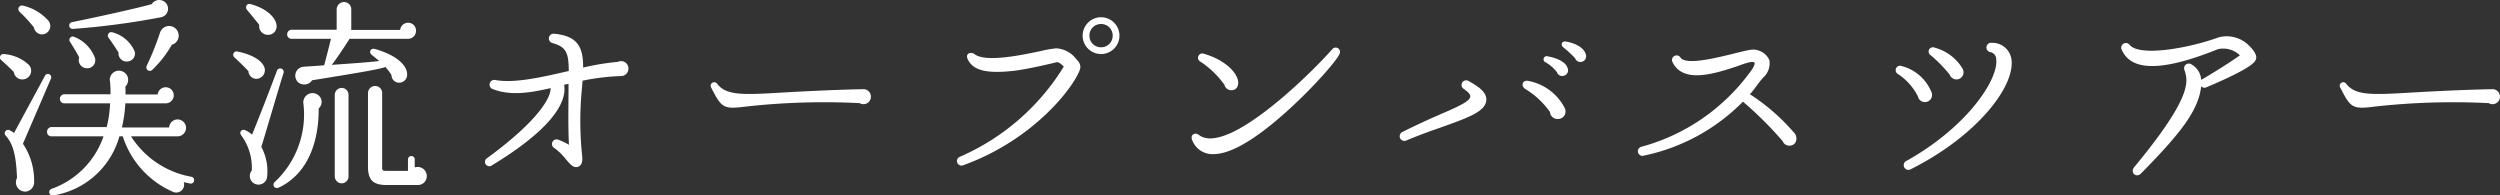 <svg height="23.097" viewBox="0 0 295.416 23.097" width="295.416" xmlns="http://www.w3.org/2000/svg"><rect x="0" y="0" width="295.416" height="23.097" fill="#333333" stroke="none"/><path d="m-128.8-19.825a1.043 1.043 0 0 0 -1.925-.5c-1.775.5-6.55 1.55-9.4 2.125a.405.405 0 1 0 .125.8 90.3 90.3 0 0 0 10.375-1.375 1.024 1.024 0 0 0 .825-1.05zm-14.125 1.475a5.747 5.747 0 0 0 -3.05-1.8.422.422 0 0 0 -.375.725 17.767 17.767 0 0 1 1.7 1.85.981.981 0 0 0 1.025.825.993.993 0 0 0 .7-1.6zm15.3 1.325a1.128 1.128 0 0 0 -2.125.075 34.749 34.749 0 0 1 -1.575 3.925.409.409 0 0 0 .65.475 12.8 12.8 0 0 0 2.325-2.975 1.116 1.116 0 0 0 .725-1.5zm-5.125 2.275a3.965 3.965 0 0 0 -2.65-2.25.408.408 0 0 0 -.425.65c.225.3.95 1.375 1.175 1.75a.956.956 0 0 0 1.075 1.05.931.931 0 0 0 .825-1.2zm-4.7.75a4.272 4.272 0 0 0 -2.425-2.45.4.4 0 0 0 -.5.6c.2.3.85 1.35 1.075 1.825a.963.963 0 0 0 .85 1.275.945.945 0 0 0 1-1.25zm-7.8.85a4.83 4.83 0 0 0 -2.975-1.275.4.4 0 0 0 -.3.7c.4.35 1.175 1.075 1.5 1.425a1.007 1.007 0 0 0 1.225.85 1.023 1.023 0 0 0 .55-1.7zm19.525 13.7a.4.4 0 0 0 -.325-.475 10.668 10.668 0 0 1 -7.125-4.775h5.475a1.008 1.008 0 0 0 1.025-1 1 1 0 0 0 -1-1 1.011 1.011 0 0 0 -1 .95h-5.575a15.879 15.879 0 0 0 .4-2.85h4.775a.95.95 0 0 0 .95-.95.95.95 0 0 0 -.95-.95.951.951 0 0 0 -.95.85h-3.8c0-.35 0-.675-.025-.925a1.108 1.108 0 0 0 .25-1.225 1.094 1.094 0 0 0 -1.425-.575 1.069 1.069 0 0 0 -.625 1.25 13.345 13.345 0 0 1 .05 1.45h-5.45a.534.534 0 0 0 -.525.55.513.513 0 0 0 .525.525h5.4a13.466 13.466 0 0 1 -.4 2.8h-6.525a.556.556 0 0 0 -.525.575.513.513 0 0 0 .525.525h6.15a10.04 10.04 0 0 1 -6.125 6.2.4.4 0 0 0 .225.775 9.692 9.692 0 0 0 7.775-6.975h.4a10.706 10.706 0 0 0 5.975 6.575.934.934 0 0 0 1.225-1.175 7.043 7.043 0 0 0 .775.175.377.377 0 0 0 .45-.325zm-16.9-12.1a.393.393 0 0 0 -.725-.3l-3.65 6.75a2.994 2.994 0 0 0 -.525-.325.4.4 0 0 0 -.45.65c.675.75 1.225 1.875 1.325 5a1.093 1.093 0 0 0 1.05 1.6 1.108 1.108 0 0 0 .975-1.175 7.789 7.789 0 0 0 -1.325-4.475zm43.125-5.625a.929.929 0 0 0 -.925-.95.951.951 0 0 0 -.95.85h-5.775v-2.425a.864.864 0 0 0 -.85-.875.886.886 0 0 0 -.875.875v2.4h-5.325a.534.534 0 0 0 -.525.55.513.513 0 0 0 .525.525h4.65c-.175.725-.575 2.3-.8 3.125-.7.075-1.85.125-2.45.175a1.058 1.058 0 0 0 -.575 1.875 1.117 1.117 0 0 0 1.6-.275c3.025-.5 8.2-1.3 8.65-1.575a6.377 6.377 0 0 1 .725.95.908.908 0 0 0 1.05.9.955.955 0 0 0 .8-1.05c-.05-.975-1.175-2.175-3.8-2.925-.55-.15-.775.425-.35.725.175.125.675.55.85.7-1.575.175-3.775.325-5.6.45.6-.775 1.475-2.1 2.1-3.075h6.9a.934.934 0 0 0 .95-.95zm-16.475-.475c.05-.9-1-2.125-3.075-2.675-.45-.125-.7.35-.4.7.425.5 1.2 1.45 1.425 1.75a1.022 1.022 0 0 0 .95 1.175.987.987 0 0 0 1.1-.95zm-1.4 4.95c-.15-.75-1.15-1.6-3.225-2.025a.4.4 0 0 0 -.35.7c.375.35 1.125 1.05 1.65 1.625a.936.936 0 0 0 1.15.875 1.016 1.016 0 0 0 .775-1.175zm2.2.575a.414.414 0 1 0 -.75-.35c-.75 2.025-2.225 5.825-2.95 7.575a2.769 2.769 0 0 0 -.8-.525c-.45-.2-.8.275-.425.675a6.482 6.482 0 0 1 1.2 4.075 1.024 1.024 0 0 0 .875 1.675 1.012 1.012 0 0 0 .925-.875 6.066 6.066 0 0 0 -.675-3.575c.775-2.55 1.925-6.5 2.6-8.675zm16.95 12.125a1.078 1.078 0 0 0 -1.425-1.025v-.95a.4.4 0 0 0 -.4-.4.4.4 0 0 0 -.4.4v1.35h-2.675c-.275 0-.375-.075-.375-.35v-8.825a.822.822 0 0 0 -.825-.85.843.843 0 0 0 -.85.85v8.675c0 1.575.6 2.175 2.2 2.175h3.675a1.046 1.046 0 0 0 1.075-1.05zm-9.25-9.6a.811.811 0 0 0 -.8-.825.832.832 0 0 0 -.825.825v9.625a.832.832 0 0 0 .825.825.811.811 0 0 0 .8-.825zm-3.4.2a1.091 1.091 0 0 0 -1.925.875 10.9 10.9 0 0 1 -3.4 9.225c-.325.3-.05.925.55.625 3.75-1.825 4.675-6.05 4.65-9.325a1.017 1.017 0 0 0 .125-1.4zm36.475-3.3a.864.864 0 0 0 -1.25-.8 28.438 28.438 0 0 0 -4.1.675c0-2.3-.525-3.725-3.425-4a.56.56 0 0 0 -.2 1.1c1.55.45 1.925 1.025 1.925 3.3-3.125.725-6.375 1.475-8.65 1.075a.558.558 0 1 0 -.3 1.075c2 .775 4.225.475 6.8-.125.075 1.05-1.375 3.8-7.5 8.275a.514.514 0 1 0 .575.85c8.075-4.9 8.8-8.025 8.525-9.525l.525-.1c0 2.4-.075 4.775.05 7.2a6.739 6.739 0 0 0 -1.2-.575.548.548 0 1 0 -.5.975 6.767 6.767 0 0 1 1.35 1.325c.575.675.95 1.075 1.475.85s.475-.925.425-1.35a38.868 38.868 0 0 1 0-8.05l.05-.75a26.646 26.646 0 0 1 4.55-.55.87.87 0 0 0 .875-.875zm28.65 3.25a.876.876 0 0 0 -.875-.825c-3.725.075-7.375.275-9.6.4-4.6.275-6.625.375-7.7-1.05a.42.42 0 0 0 -.675.5c1.225 2.375 1.4 2.55 4.125 2.2a83.727 83.727 0 0 1 13.4-.4.878.878 0 0 0 1.325-.825zm29.375-7.15a2.177 2.177 0 0 0 -2.175-2.175 2.177 2.177 0 0 0 -2.175 2.175 2.177 2.177 0 0 0 2.175 2.175 2.177 2.177 0 0 0 2.175-2.175zm-.8 0a1.356 1.356 0 0 1 -1.375 1.375 1.356 1.356 0 0 1 -1.375-1.375 1.356 1.356 0 0 1 1.375-1.375 1.356 1.356 0 0 1 1.375 1.375zm-4.2 4.725c.45-.85.6-1.25-.125-1.975a3.165 3.165 0 0 0 -2.35-1.25 13.539 13.539 0 0 0 -1.85.325c-2.125.45-6.475 1.375-7.775.375-.45-.35-1.175-.1-.825.6.625 1.3 2.175 1.725 5.5 1.35 1.325-.15 4.2-.8 4.95-1 .325-.1.675.325.9.5a27.075 27.075 0 0 1 -12.25 10.65.54.54 0 1 0 .4 1c7.475-2.7 12.075-8.025 13.425-10.575zm31-2.55a.515.515 0 0 0 -.85-.575c-2.4 2.7-8.025 8.15-12.1 9.95-1.5.65-2.8.85-3.675.175-.5-.375-1.05.05-.775.625a2.54 2.54 0 0 0 2.475 1.65c2.625.025 6.325-2.875 9.025-5.35 2.8-2.55 5.5-5.6 5.9-6.475zm-12 3.1c-.275-1.2-1.875-2.525-4-3.125a.509.509 0 0 0 -.425.925 10.923 10.923 0 0 1 2.825 2.725.835.835 0 0 0 .825.65c.675 0 .9-.6.775-1.175zm41.1-3.075c-.175-.675-1.025-1.275-2.35-1.5-.5-.1-.675.45-.25.725a12.694 12.694 0 0 1 1.35 1.25.634.634 0 0 0 .725.425.664.664 0 0 0 .525-.9zm-2.15 1.625c-.15-.525-.85-1.1-2.325-1.375a.376.376 0 0 0 -.275.7 4.451 4.451 0 0 1 1.35 1.175.635.635 0 0 0 .75.425.655.655 0 0 0 .5-.925zm-9.6 3.825c.075-1.025-1.05-1.7-2.075-2.275a.545.545 0 1 0 -.575.925c.575.425.775.65.75.925-.075.625-1.95 1.375-3.825 2.2-1.275.55-2.675 1.2-4.175 1.95a.554.554 0 1 0 .475 1c1.375-.575 2.75-1.075 3.975-1.5 3.225-1.15 5.325-1.875 5.45-3.225zm9.25.875a6.08 6.08 0 0 0 -4.3-3.175c-.625-.15-.95.55-.35.95a9.756 9.756 0 0 1 2.925 2.725.882.882 0 0 0 .9.825.894.894 0 0 0 .825-1.325zm27.25 3.1a24.175 24.175 0 0 0 -5.35-4.7c.575-.625.975-1.325 1.55-1.95a2.286 2.286 0 0 0 .75-2.075 2.068 2.068 0 0 0 -1.5-1.2c-.475-.15-1.225.05-2.825.45-1.95.475-5.525 1.375-6.175.45a.543.543 0 0 0 -.95.525c1.275 2.625 5.1 1.325 7.7.475.275-.1 1.875-.75 2-.375.075.275-.45 1-.675 1.275a23.547 23.547 0 0 1 -12.675 8.625.544.544 0 1 0 .275 1.05 22.994 22.994 0 0 0 11.7-6.375 43.252 43.252 0 0 1 4.7 4.675.824.824 0 0 0 .775.525c.8 0 1.025-.775.7-1.375zm25.525-8.975a2.261 2.261 0 0 0 -2.275-1.8.557.557 0 1 0 -.175 1.1.836.836 0 0 1 .675.8c.325 2.3-3.275 7.95-10.6 12.05a.555.555 0 1 0 .525.975c7.925-3.975 12.475-9.975 11.85-13.125zm-5.75 1.25a5.467 5.467 0 0 0 -3.275-2.475.509.509 0 0 0 -.475.9 16.725 16.725 0 0 1 2.225 2.275.866.866 0 0 0 .8.575.846.846 0 0 0 .725-1.275zm-3.675 2.775a5.188 5.188 0 0 0 -3.5-3.075.521.521 0 0 0 -.475.925 6.876 6.876 0 0 1 2.375 2.65.832.832 0 0 0 .825.675.836.836 0 0 0 .775-1.175zm38.35-3.9c.175-.55-.45-1.225-.8-1.575a3.7 3.7 0 0 0 -3.6-1c-3.525 1.275-9.3 2.325-10.525.9a.552.552 0 0 0 -.925.6c1.15 2.575 4.9 2.5 11.35-.1a2.845 2.845 0 0 1 2.6.725c-1.3.925-3.275 2.15-4.575 2.9a2.25 2.25 0 0 0 -1.15-1.825.553.553 0 0 0 -.825.675c.4 1.275 1.05 3.025-5.95 11.475-.5.625.225 1.325.825.725 4.75-4.825 6.775-7.45 7.1-10.3a.5.5 0 0 0 .625.125c5.55-2.35 5.75-3.025 5.85-3.325zm28.825 4.375a.876.876 0 0 0 -.875-.825c-3.725.075-7.375.275-9.6.4-4.6.275-6.625.375-7.7-1.05a.42.42 0 0 0 -.675.5c1.225 2.375 1.4 2.55 4.125 2.2a83.727 83.727 0 0 1 13.4-.4.878.878 0 0 0 1.325-.825z" fill="#fff" transform="translate(148.658 20.812)"/></svg>